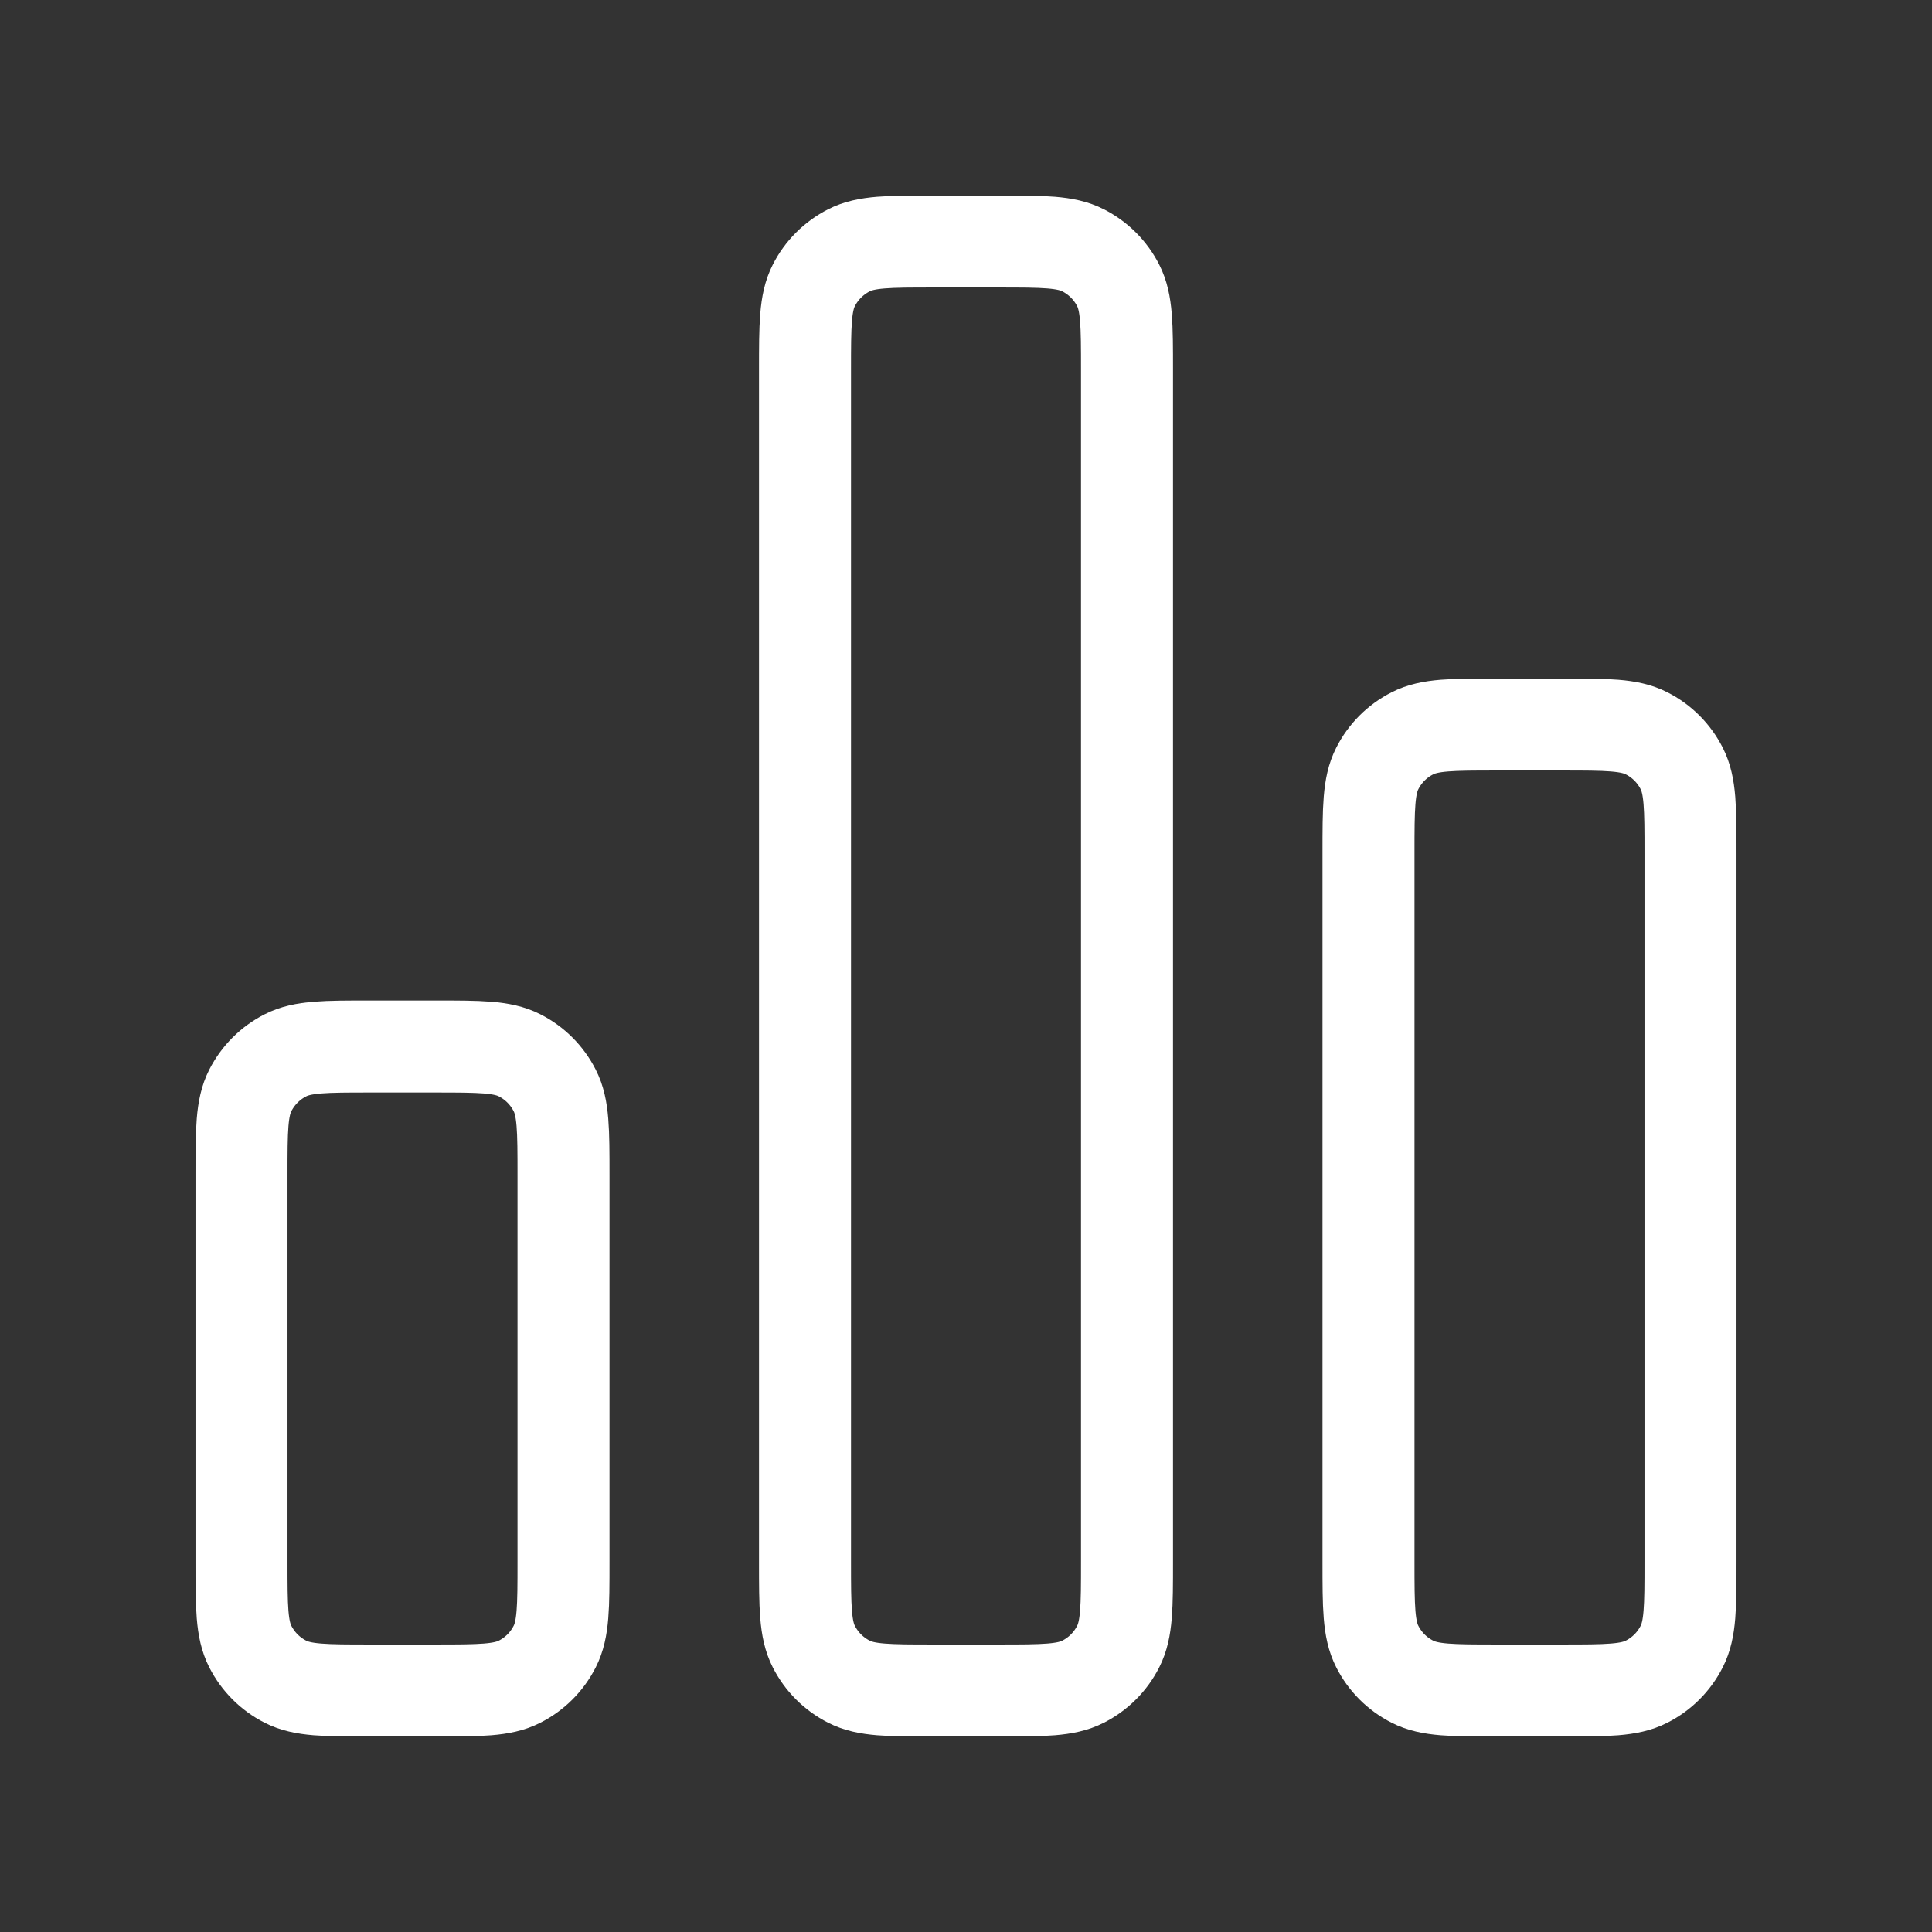 <svg width="42" height="42" viewBox="0 0 42 42" fill="none" xmlns="http://www.w3.org/2000/svg">
<rect x="0" y="0" width="42" height="42" fill="#333333" stroke="none"/>
<path d="M5.25 25.55C5.25 24.57 5.25 24.08 5.441 23.706C5.609 23.376 5.876 23.108 6.206 22.941C6.58 22.75 7.07 22.75 8.05 22.75H9.45C10.43 22.75 10.92 22.75 11.294 22.941C11.624 23.108 11.892 23.376 12.059 23.706C12.25 24.08 12.25 24.57 12.25 25.55V33.95C12.25 34.93 12.25 35.42 12.059 35.794C11.892 36.124 11.624 36.392 11.294 36.559C10.92 36.75 10.43 36.75 9.45 36.75H8.05C7.07 36.75 6.58 36.75 6.206 36.559C5.876 36.392 5.609 36.124 5.441 35.794C5.25 35.42 5.25 34.93 5.25 33.95V25.55Z" stroke="white" stroke-width="2" stroke-linecap="round" stroke-linejoin="round"/>
<path d="M17.5 8.05C17.5 7.07 17.5 6.58 17.691 6.206C17.858 5.876 18.126 5.609 18.456 5.441C18.83 5.25 19.32 5.25 20.3 5.25H21.7C22.68 5.25 23.17 5.25 23.544 5.441C23.874 5.609 24.142 5.876 24.309 6.206C24.5 6.58 24.5 7.07 24.5 8.05V33.95C24.5 34.93 24.5 35.42 24.309 35.794C24.142 36.124 23.874 36.392 23.544 36.559C23.17 36.75 22.68 36.75 21.7 36.75H20.3C19.32 36.75 18.83 36.75 18.456 36.559C18.126 36.392 17.858 36.124 17.691 35.794C17.5 35.42 17.5 34.93 17.5 33.95V8.05Z" stroke="white" stroke-width="2" stroke-linecap="round" stroke-linejoin="round"/>
<path d="M29.75 18.55C29.75 17.57 29.75 17.08 29.941 16.706C30.108 16.376 30.376 16.108 30.706 15.941C31.08 15.75 31.57 15.75 32.55 15.75H33.95C34.93 15.75 35.42 15.75 35.794 15.941C36.124 16.108 36.392 16.376 36.559 16.706C36.75 17.08 36.75 17.57 36.75 18.55V33.95C36.75 34.93 36.75 35.42 36.559 35.794C36.392 36.124 36.124 36.392 35.794 36.559C35.42 36.75 34.93 36.75 33.95 36.75H32.55C31.57 36.75 31.08 36.75 30.706 36.559C30.376 36.392 30.108 36.124 29.941 35.794C29.75 35.42 29.75 34.93 29.75 33.95V18.55Z" stroke="white" stroke-width="2" stroke-linecap="round" stroke-linejoin="round"/>
</svg>
